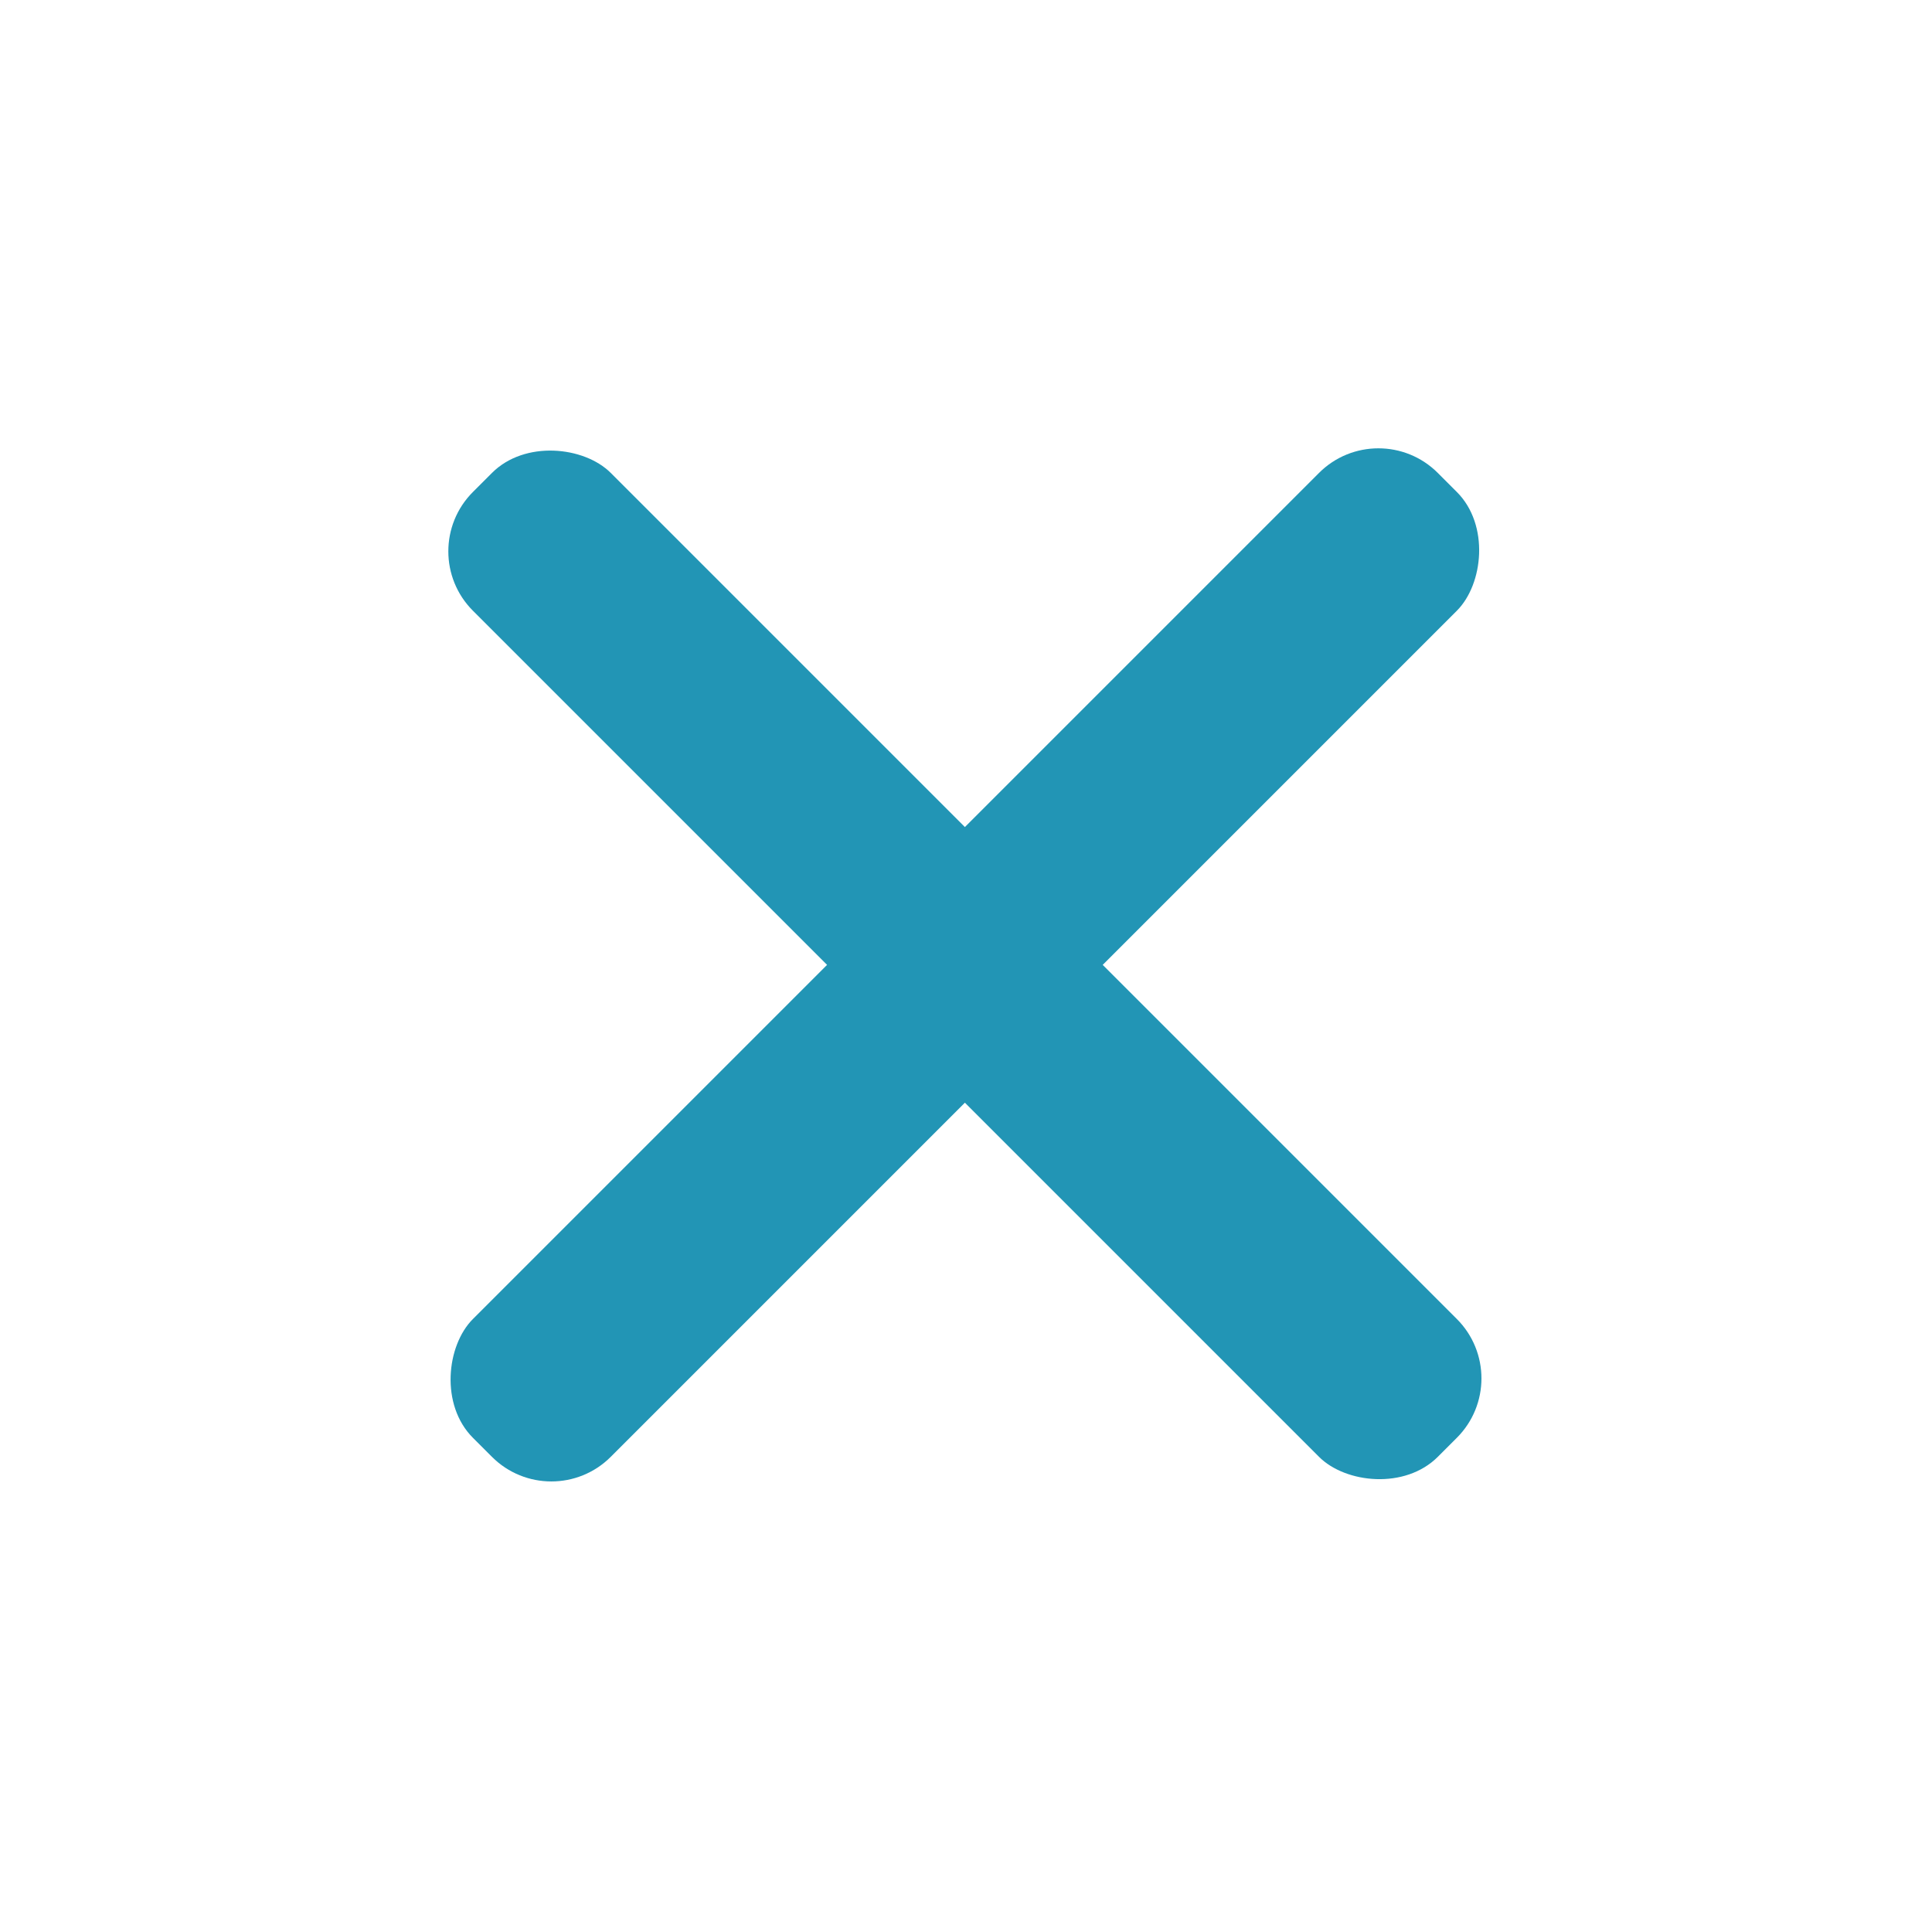 <svg width="46" height="46" viewBox="0 0 46 46" fill="none" xmlns="http://www.w3.org/2000/svg">
<rect x="32.819" y="9.846" width="4.641" height="32.489" rx="2" transform="rotate(45 32.819 9.846)" fill="#2295B5"/>
<rect x="36.101" y="32.819" width="4.641" height="32.489" rx="2" transform="rotate(135 36.101 32.819)" fill="#2295B5"/>
</svg>
